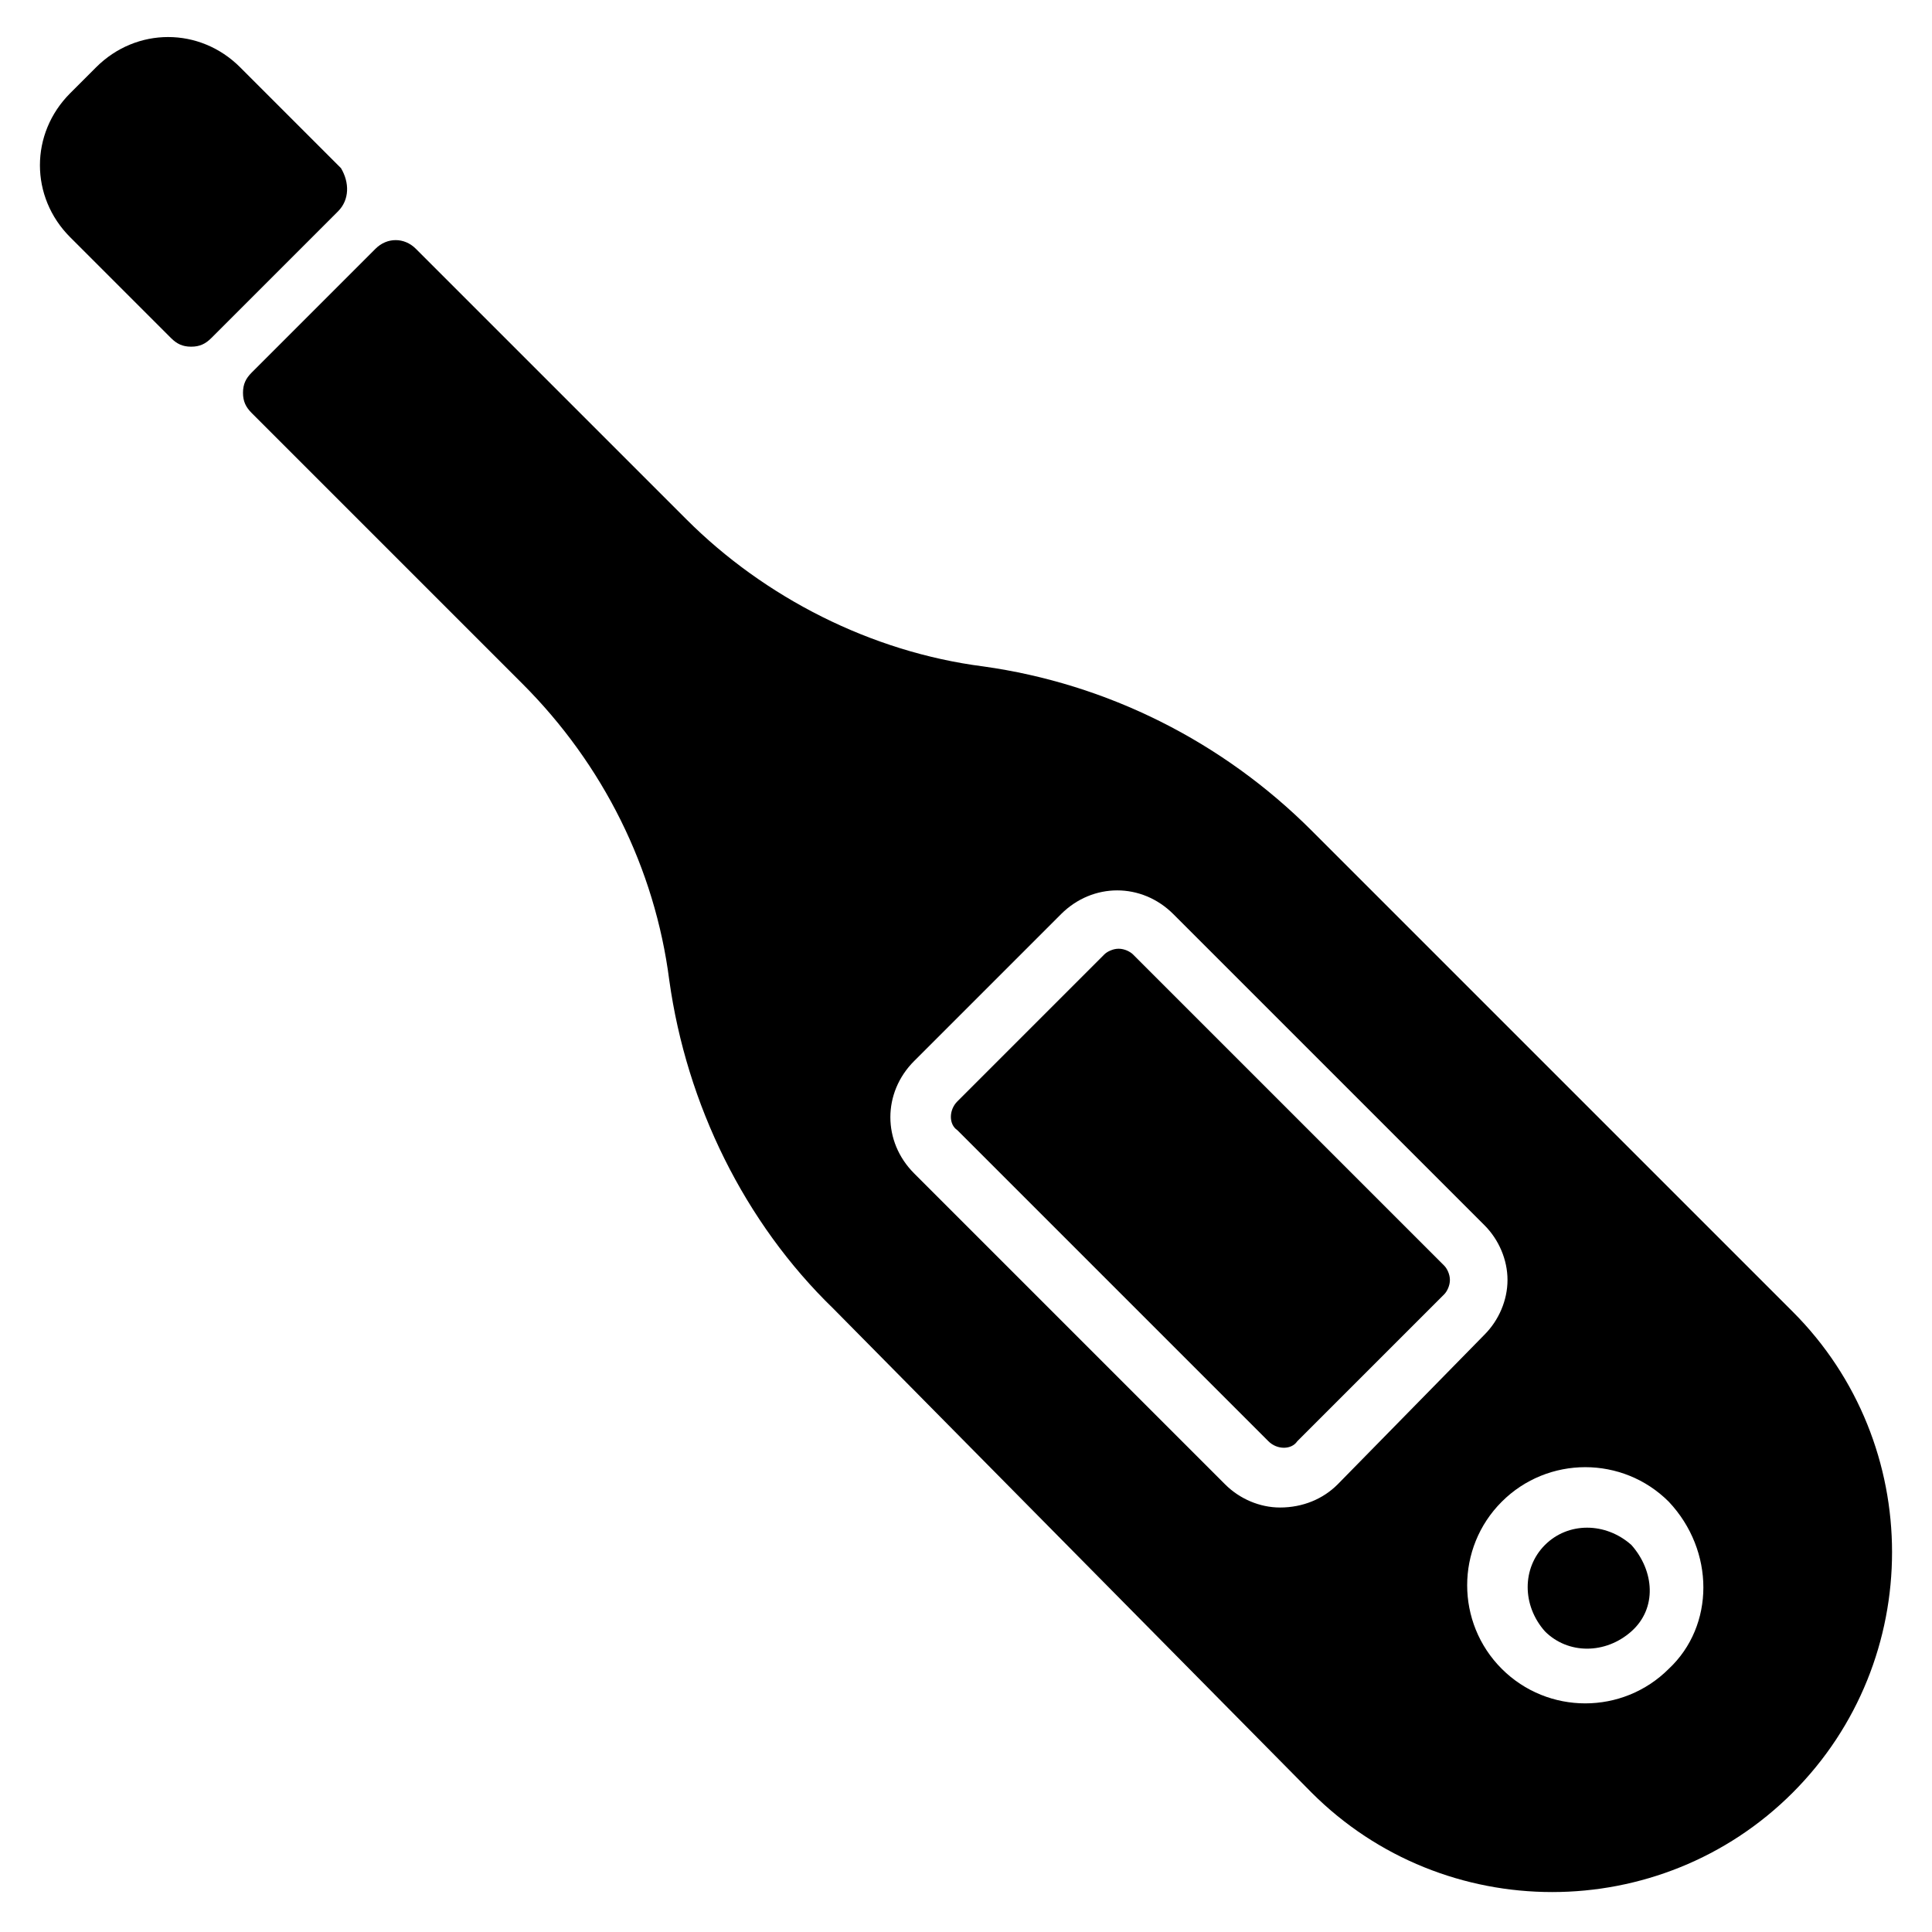 <?xml version="1.0" encoding="UTF-8"?>
<!-- Uploaded to: ICON Repo, www.svgrepo.com, Generator: ICON Repo Mixer Tools -->
<svg fill="#000000" width="800px" height="800px" version="1.1" viewBox="144 144 512 512" xmlns="http://www.w3.org/2000/svg">
 <g>
  <path d="m553.43 553.43c-6.106 6.106-6.106 16.031 0 22.902 6.106 6.106 16.031 6.106 22.902 0 6.871-6.106 6.106-16.031 0-22.902-6.871-6.106-16.793-6.106-22.902 0z"/>
  <path d="m444.27 396.95c-0.762-0.762-2.289-1.527-3.816-1.527-1.527 0-3.055 0.762-3.816 1.527l-38.93 38.93c-2.289 2.289-2.289 6.106 0 7.633l82.441 82.441c2.289 2.289 6.106 2.289 7.633 0l38.93-38.93c0.762-0.762 1.527-2.289 1.527-3.816s-0.762-3.055-1.527-3.816z"/>
  <path d="m233.59 200-33.586 33.586c-1.527 1.527-3.055 2.289-5.344 2.289-2.289 0-3.816-0.762-5.344-2.289l-26.719-26.715c-10.688-10.688-10.688-27.48 0-38.168l6.871-6.871c10.688-10.688 27.48-10.688 38.168 0l26.719 26.719c2.285 3.816 2.285 8.398-0.766 11.449z"/>
  <path d="m619.08 491.6-127.48-127.48c-23.664-23.664-54.199-38.93-87.023-43.512-29.77-3.816-58.016-18.32-78.625-38.93l-71.754-71.754c-3.055-3.055-7.633-3.055-10.688 0l-32.824 32.824c-1.527 1.527-2.289 3.055-2.289 5.344s0.762 3.816 2.289 5.344l71.754 71.754c21.375 21.375 35.113 48.855 38.93 78.625 4.582 32.824 19.848 64.121 43.512 87.023l126.72 128.24c35.113 35.113 92.363 35.113 127.48 0 35.109-35.113 35.109-92.363-0.004-127.48zm-135.88 51.906c-5.344 0-10.688-2.289-14.504-6.106l-82.441-82.441c-8.398-8.398-8.398-21.375 0-29.77l38.93-38.93c8.398-8.398 21.375-8.398 29.77 0l82.445 82.438c3.816 3.816 6.106 9.16 6.106 14.504s-2.289 10.688-6.106 14.504l-38.934 39.695c-3.816 3.816-9.16 6.106-15.266 6.106zm103.05 42.746c-12.215 12.215-32.062 12.215-44.273 0-12.215-12.215-12.215-32.062 0-44.273 12.215-12.215 32.062-12.215 44.273 0 12.215 12.977 12.215 32.824 0 44.273z"/>
 </g>
</svg>